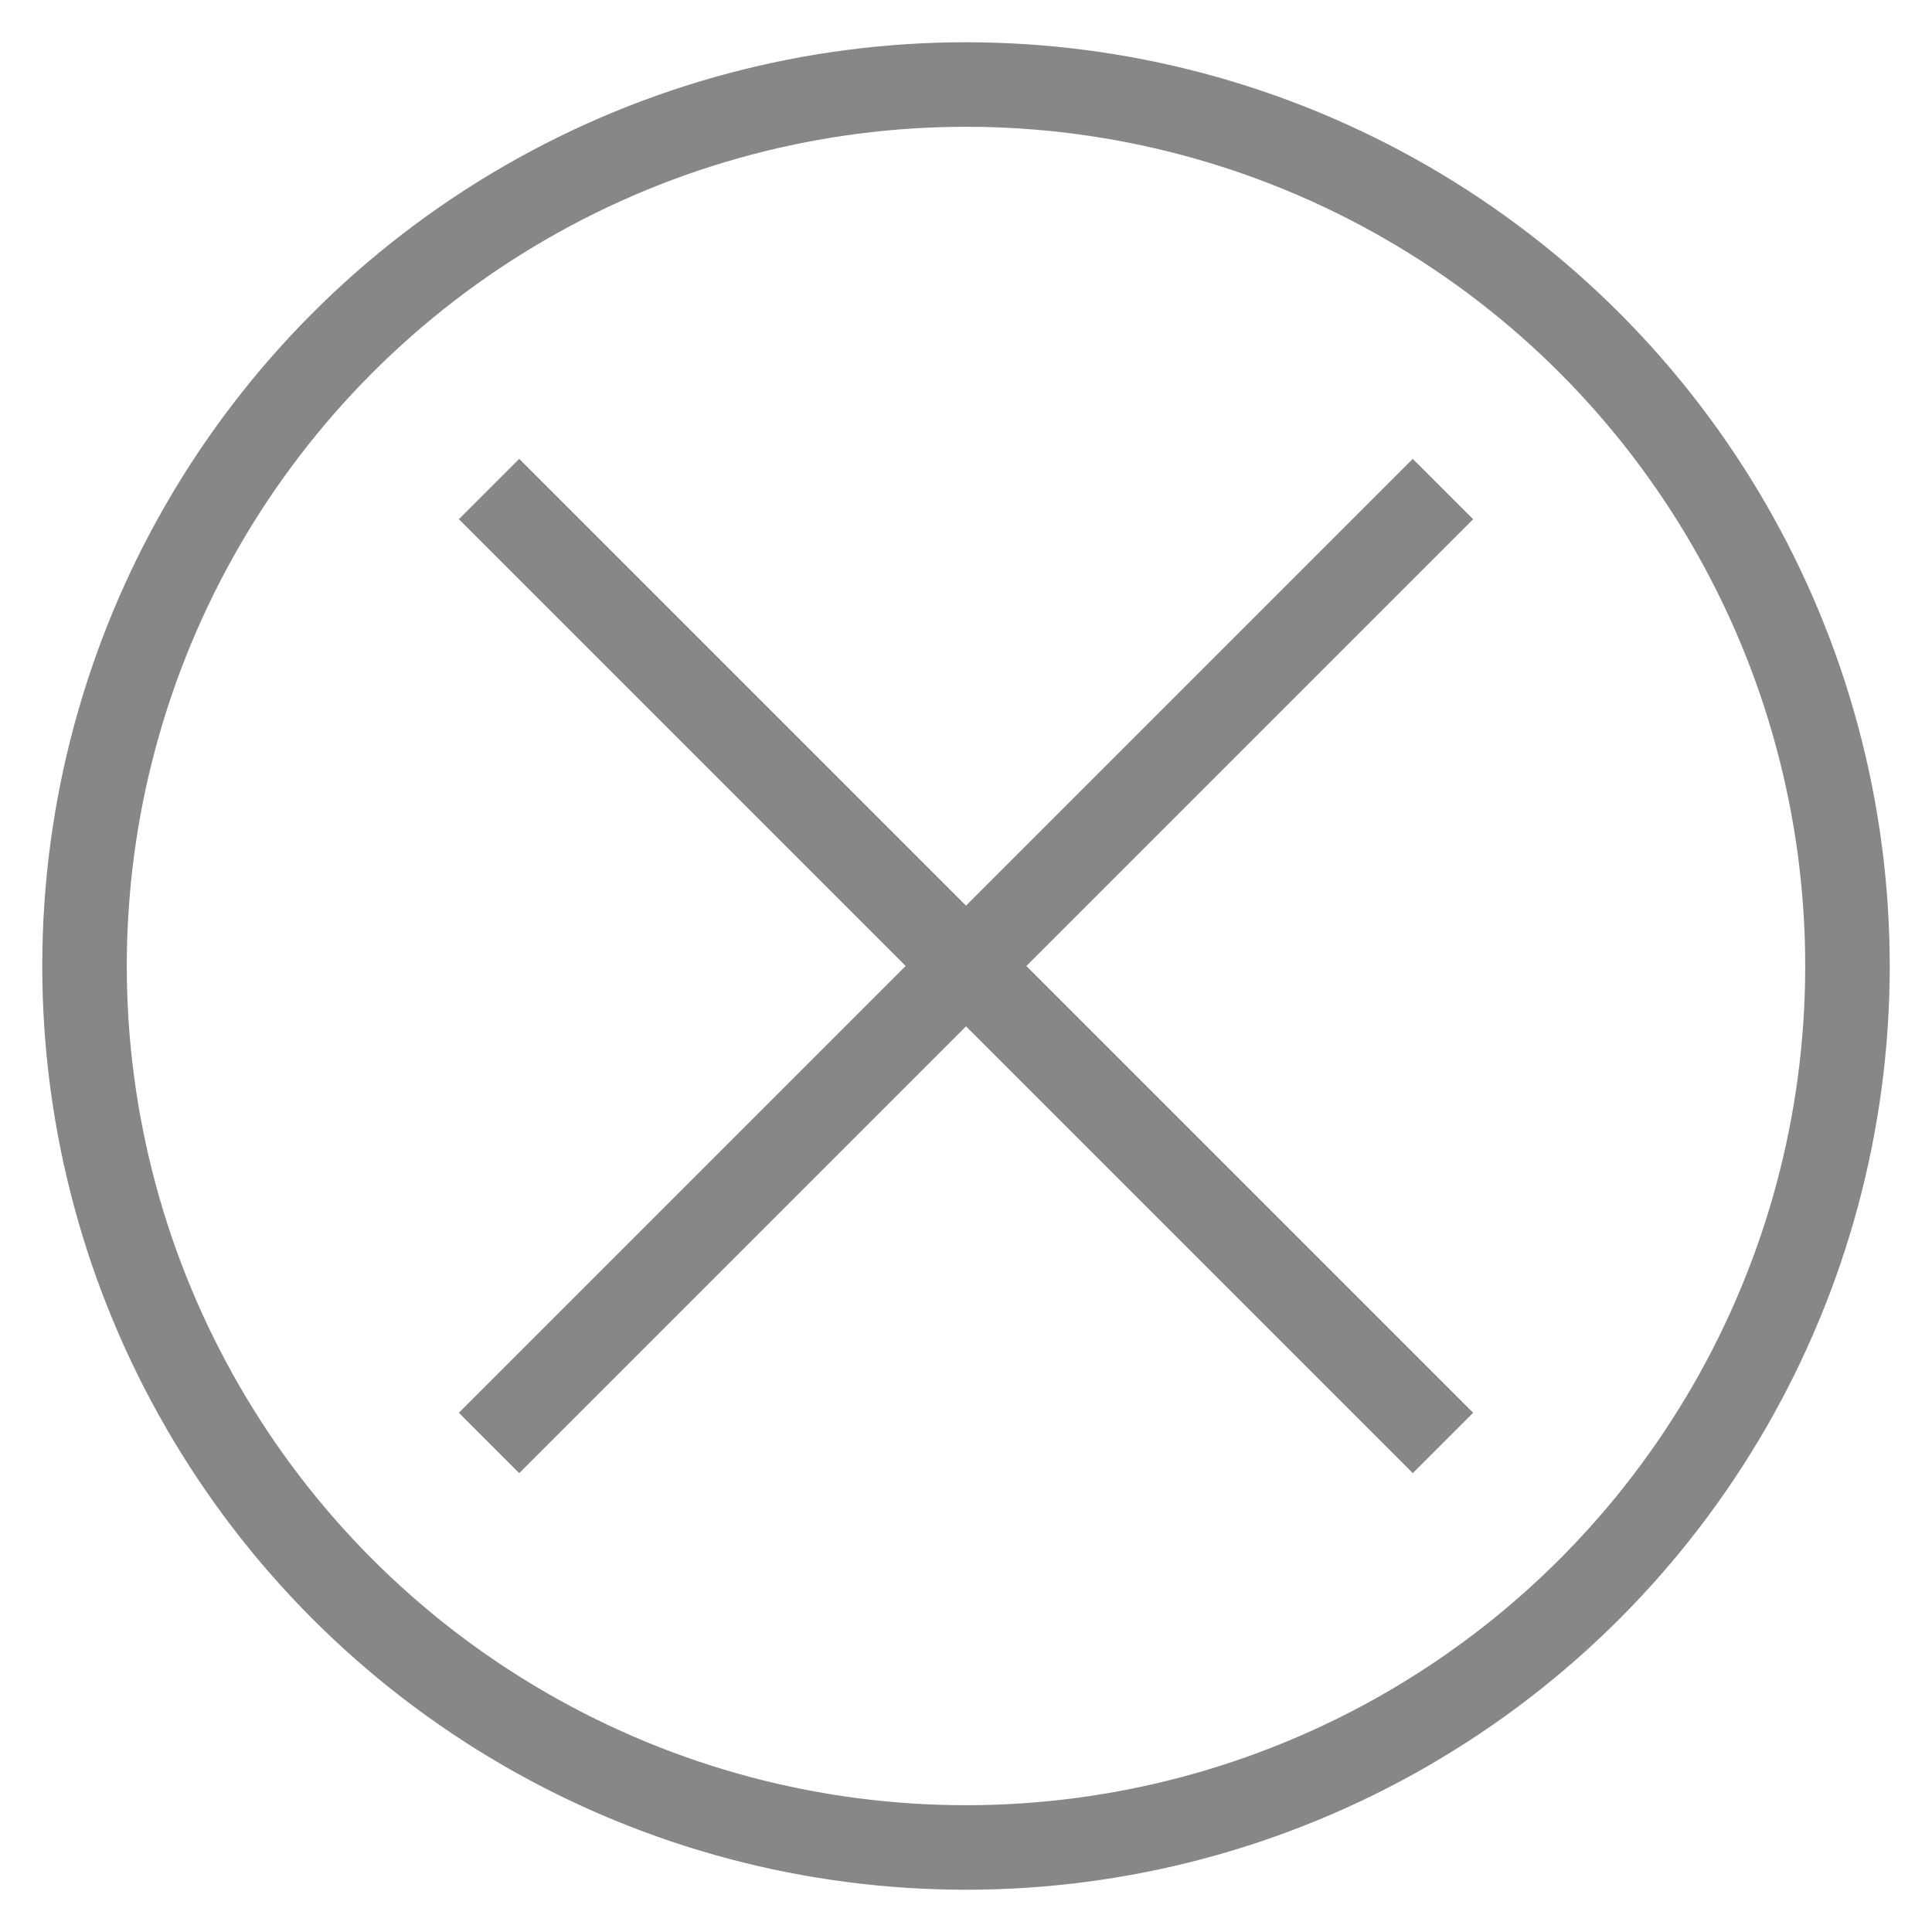 <svg version="1.1" id="Ebene_1" xmlns="http://www.w3.org/2000/svg" xmlns:xlink="http://www.w3.org/1999/xlink" x="0px" y="0px" viewBox="0 0 16 16" style="enable-background:new 0 0 16 16;" xml:space="preserve">
<style type="text/css">
	.st0{fill-rule:evenodd;clip-rule:evenodd;fill:#878787;}
	.st1{fill:none;stroke:#878787;stroke-width:0.7;stroke-miterlimit:10;}
</style>
<g>
	<g>
		<path class="st0" d="M12.2,4.3L8.5,8l3.7,3.7l-0.5,0.5L8,8.5l-3.7,3.7l-0.5-0.5L7.5,8L3.8,4.3l0.5-0.5L8,7.5l3.7-3.7L12.2,4.3z" />
	</g>
</g>
<circle class="st1" cx="8" cy="8" r="7.3" />
</svg>